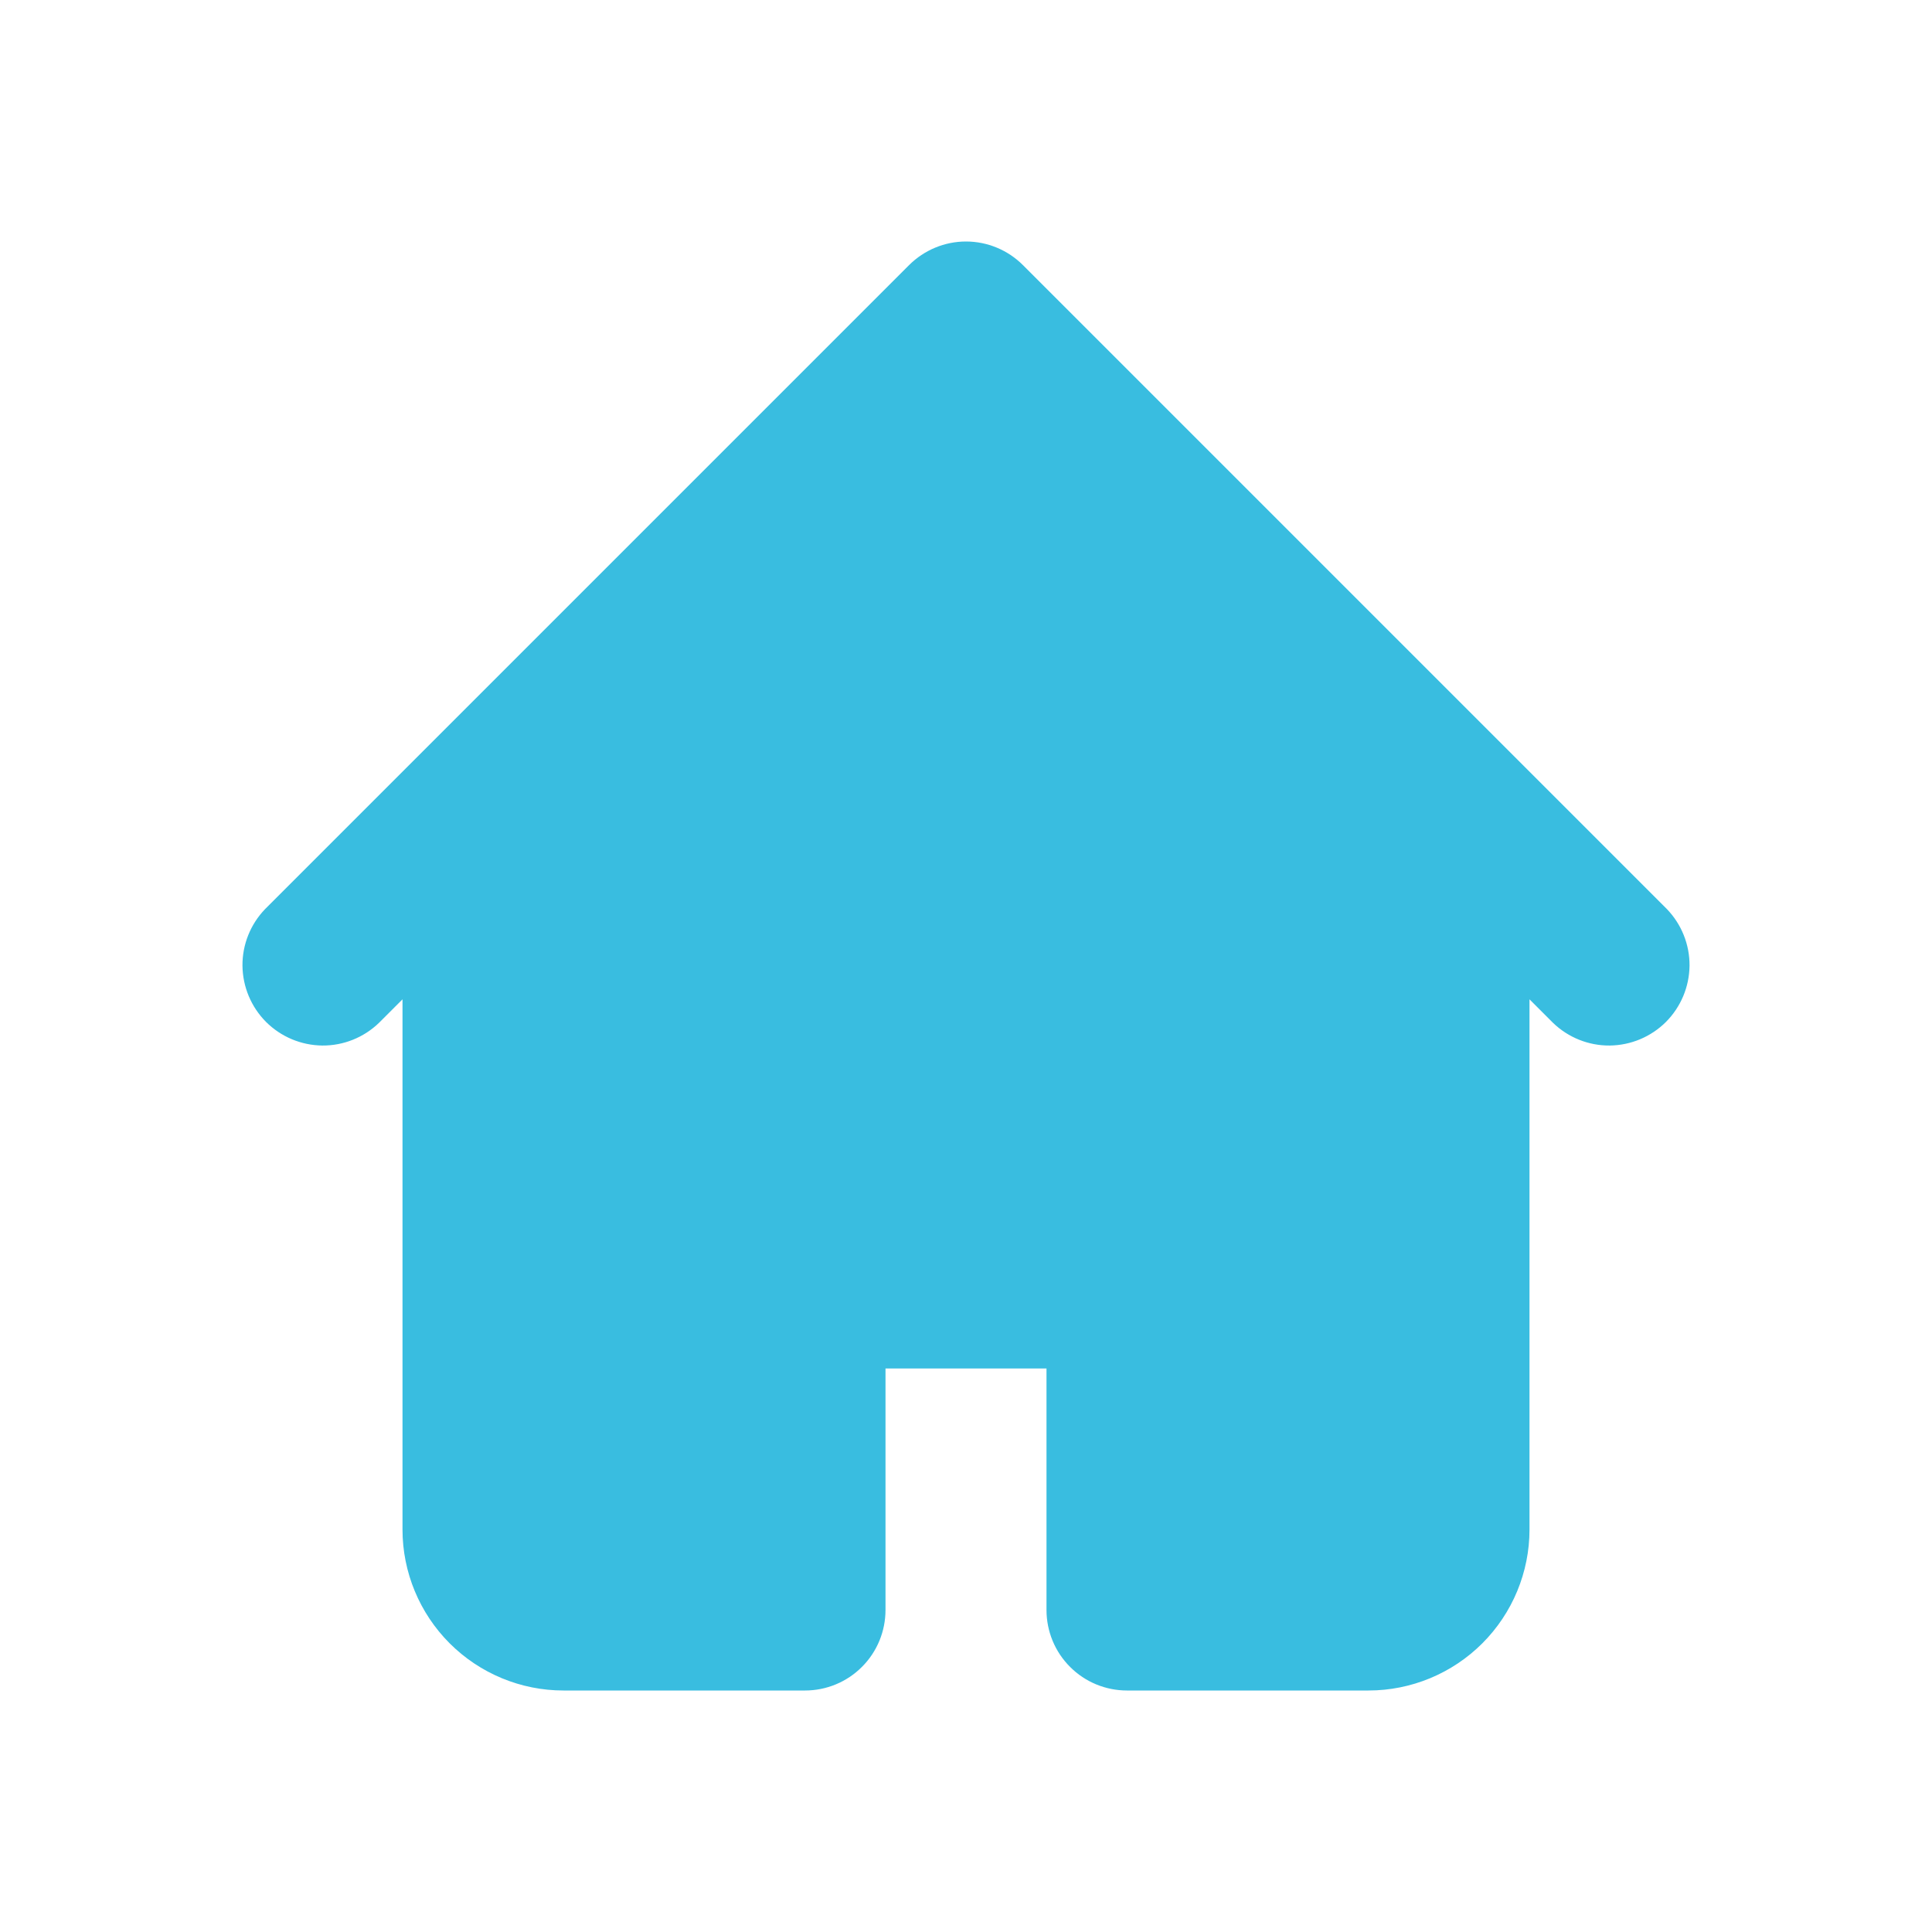 <?xml version="1.0" encoding="UTF-8"?> <svg xmlns="http://www.w3.org/2000/svg" width="24" height="24" viewBox="0 0 24 24" fill="none"><path fill-rule="evenodd" clip-rule="evenodd" d="M11.293 3.293C11.481 3.106 11.735 3 12 3C12.265 3 12.52 3.106 12.707 3.293L18.707 9.293L20.707 11.293C20.889 11.482 20.99 11.734 20.988 11.996C20.985 12.259 20.88 12.509 20.695 12.695C20.509 12.88 20.259 12.985 19.996 12.988C19.734 12.99 19.482 12.889 19.293 12.707L19 12.414V19C19 19.53 18.789 20.039 18.414 20.414C18.039 20.789 17.53 21 17 21H14C13.735 21 13.48 20.895 13.293 20.707C13.105 20.52 13 20.265 13 20V17H11V20C11 20.265 10.895 20.52 10.707 20.707C10.52 20.895 10.265 21 10 21H7C6.47 21 5.961 20.789 5.586 20.414C5.211 20.039 5 19.53 5 19V12.414L4.707 12.707C4.518 12.889 4.266 12.99 4.004 12.988C3.741 12.985 3.491 12.88 3.305 12.695C3.12 12.509 3.015 12.259 3.012 11.996C3.01 11.734 3.111 11.482 3.293 11.293L5.293 9.293L11.293 3.293Z" fill="#39BDE0"></path></svg> 